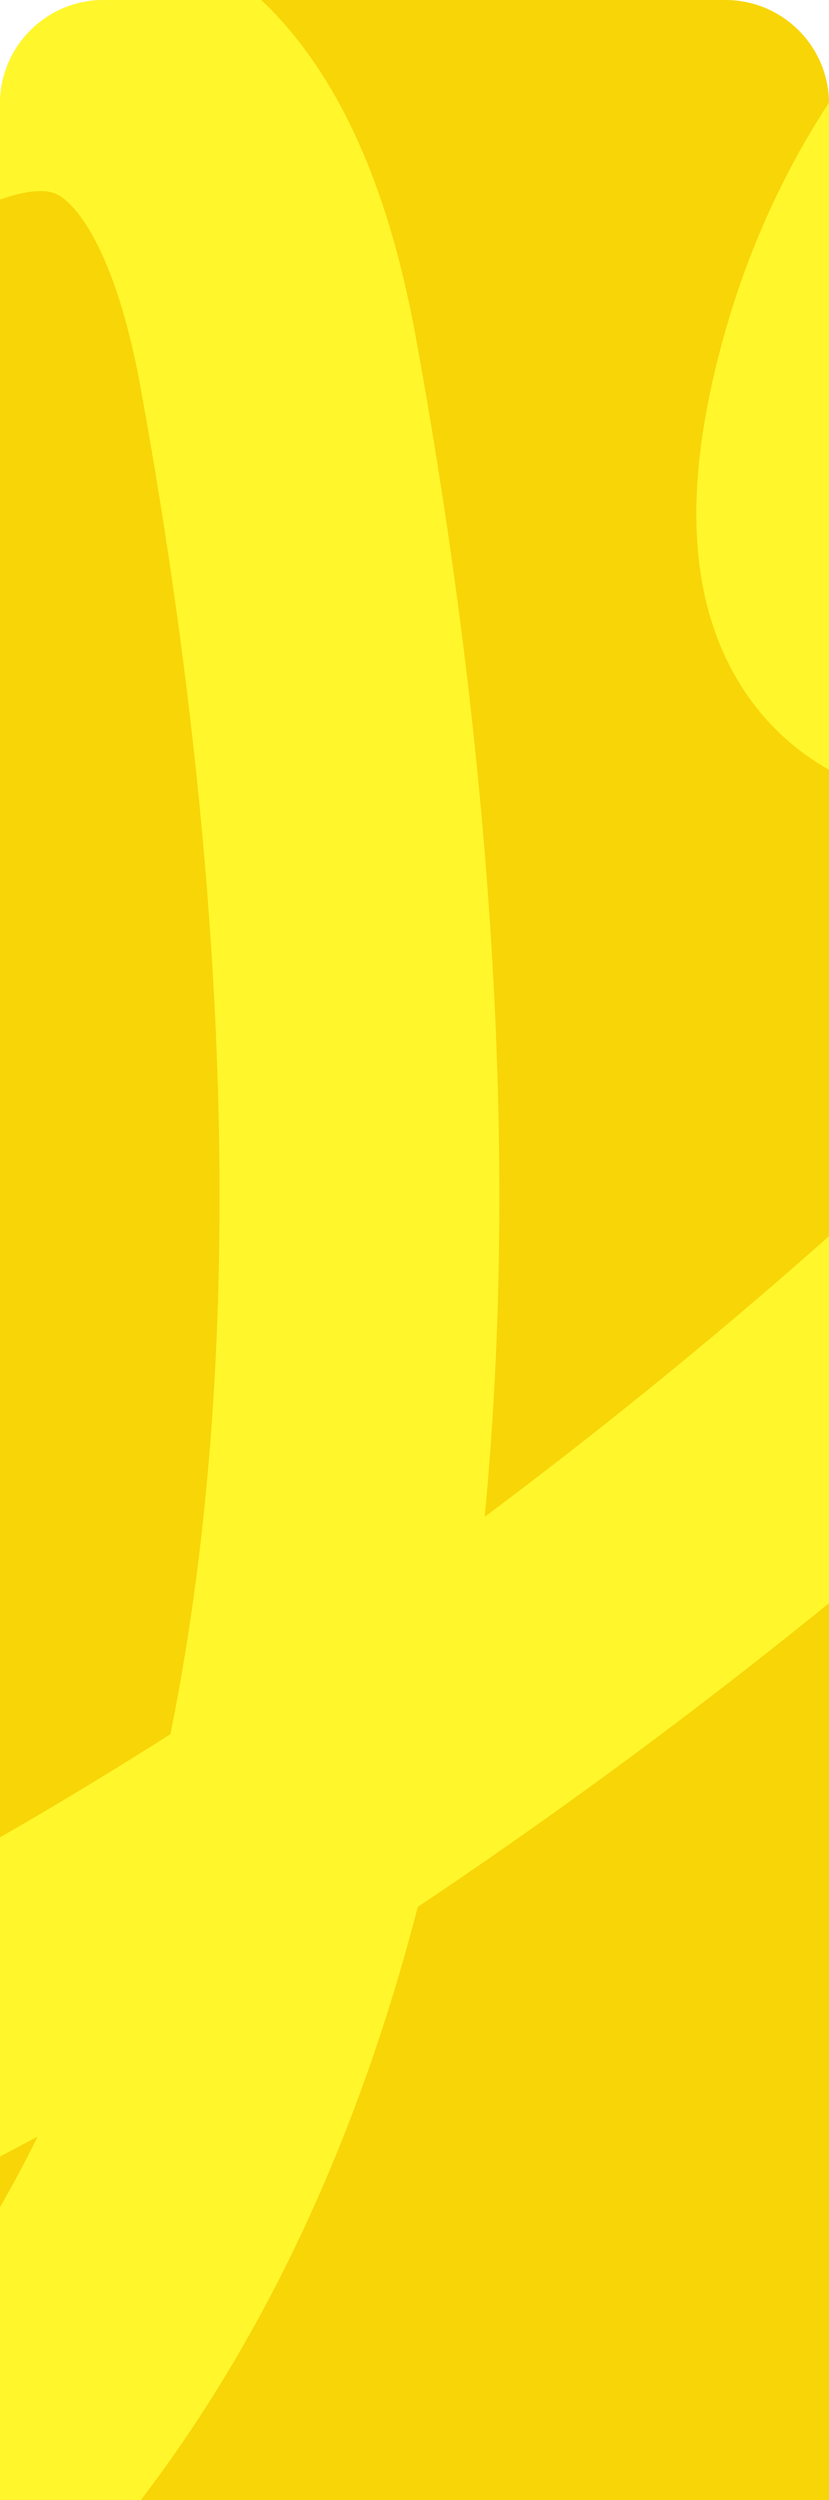 <?xml version="1.0" encoding="UTF-8"?> <svg xmlns="http://www.w3.org/2000/svg" width="320" height="965" viewBox="0 0 320 965" fill="none"><g clip-path="url(#clip0_2064_554)"><path d="M0 40C0 17.909 17.909 0 40 0H280C302.091 0 320 17.909 320 40V965H0V40Z" fill="#F8D507"></path><g filter="url(#filter0_f_2064_554)"><path d="M884.538 -159.096C661.591 169.592 274.418 396.095 327.781 158.8C394.484 -137.819 860.548 -103.147 580.163 276.644C299.779 656.434 -323.393 1014.14 -397.052 818.461C-503.121 536.682 29.822 -286.136 107.368 139.795C169.883 483.168 160.629 890.596 -124.254 1050.23" stroke="#FFF72B" stroke-width="108"></path></g></g><defs><filter id="filter0_f_2064_554" x="-614.951" y="-339.409" width="1694.18" height="1586.75" filterUnits="userSpaceOnUse" color-interpolation-filters="sRGB"><feFlood flood-opacity="0" result="BackgroundImageFix"></feFlood><feBlend mode="normal" in="SourceGraphic" in2="BackgroundImageFix" result="shape"></feBlend><feGaussianBlur stdDeviation="75" result="effect1_foregroundBlur_2064_554"></feGaussianBlur></filter><clipPath id="clip0_2064_554"><path d="M0 40C0 17.909 17.909 0 40 0H280C302.091 0 320 17.909 320 40V965H0V40Z" fill="white"></path></clipPath></defs></svg> 